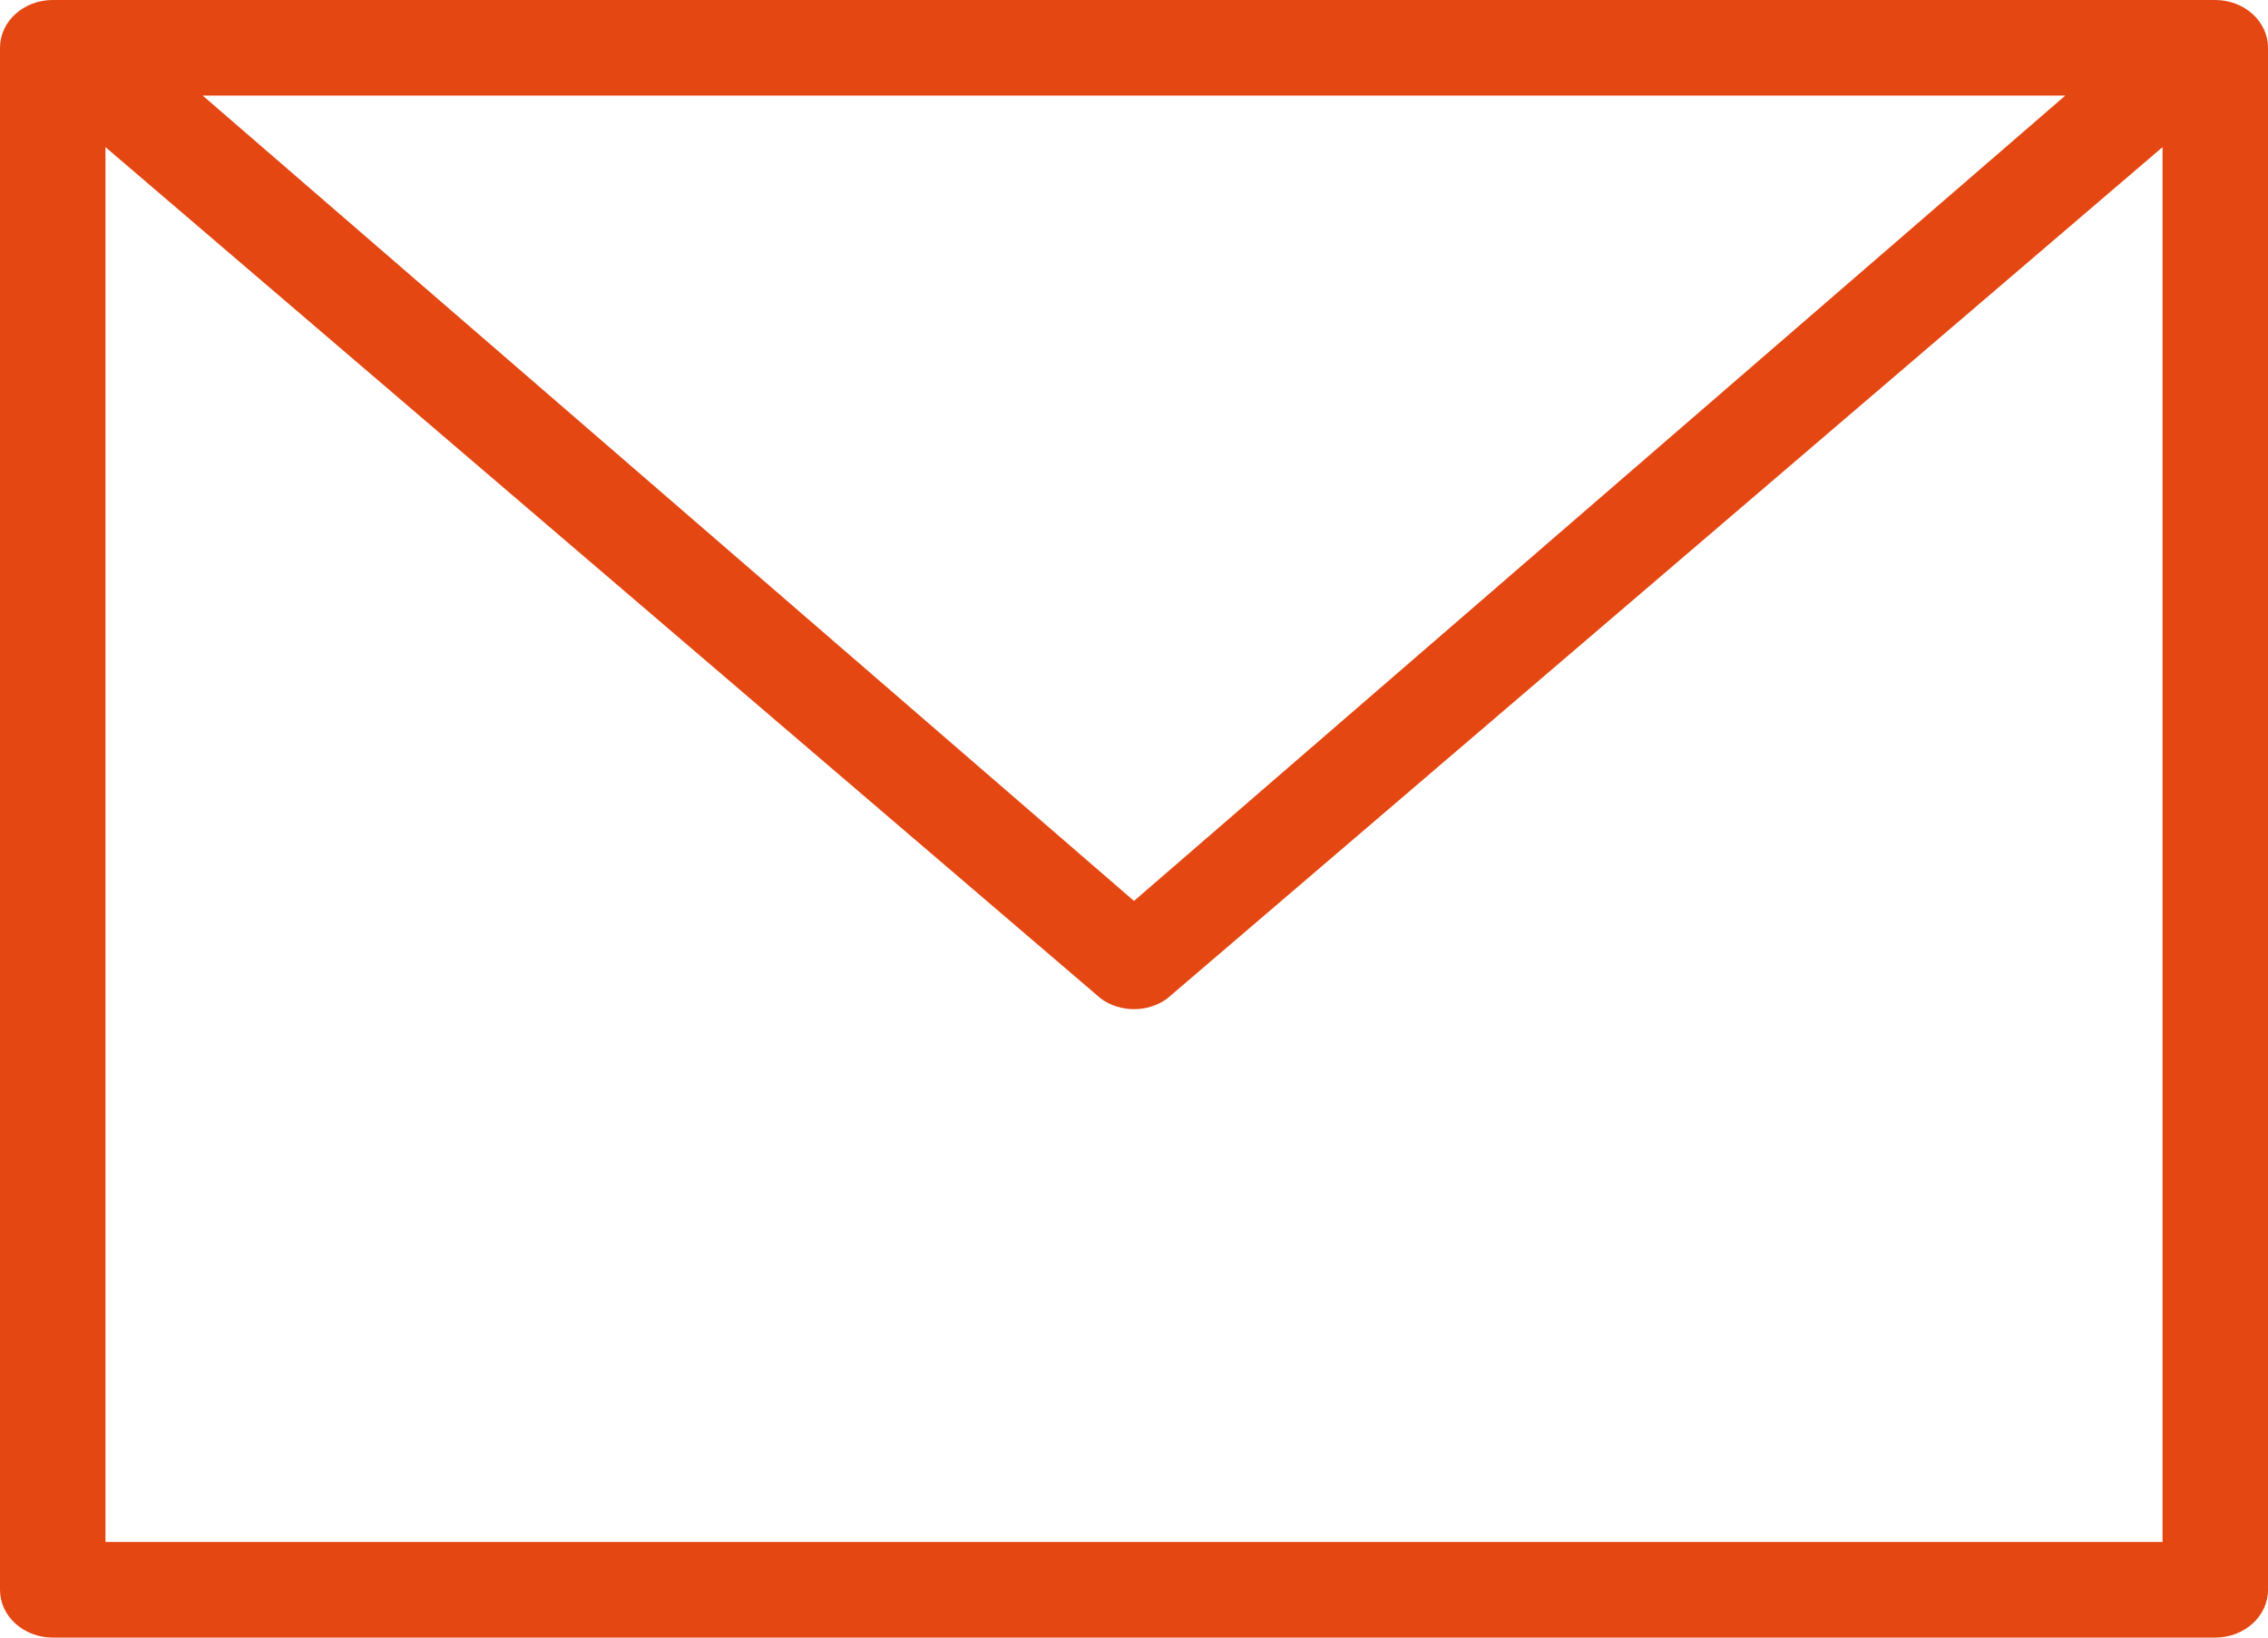 <svg width="18" height="13" viewBox="0 0 18 13" fill="none" xmlns="http://www.w3.org/2000/svg">
<path d="M0.419 0C0.187 0 0 0.17 0 0.379V12.621C0 12.83 0.187 13 0.419 13H17.581C17.813 13 18 12.83 18 12.621V0.379C18 0.17 17.813 0 17.581 0H0.419ZM1.609 0.759H16.391L9 7.152L1.609 0.759ZM0.837 1.168L8.738 7.928C8.891 8.039 9.109 8.039 9.262 7.928L17.163 1.168V12.241H0.837V1.168Z" fill="#E44712"/>
</svg>
